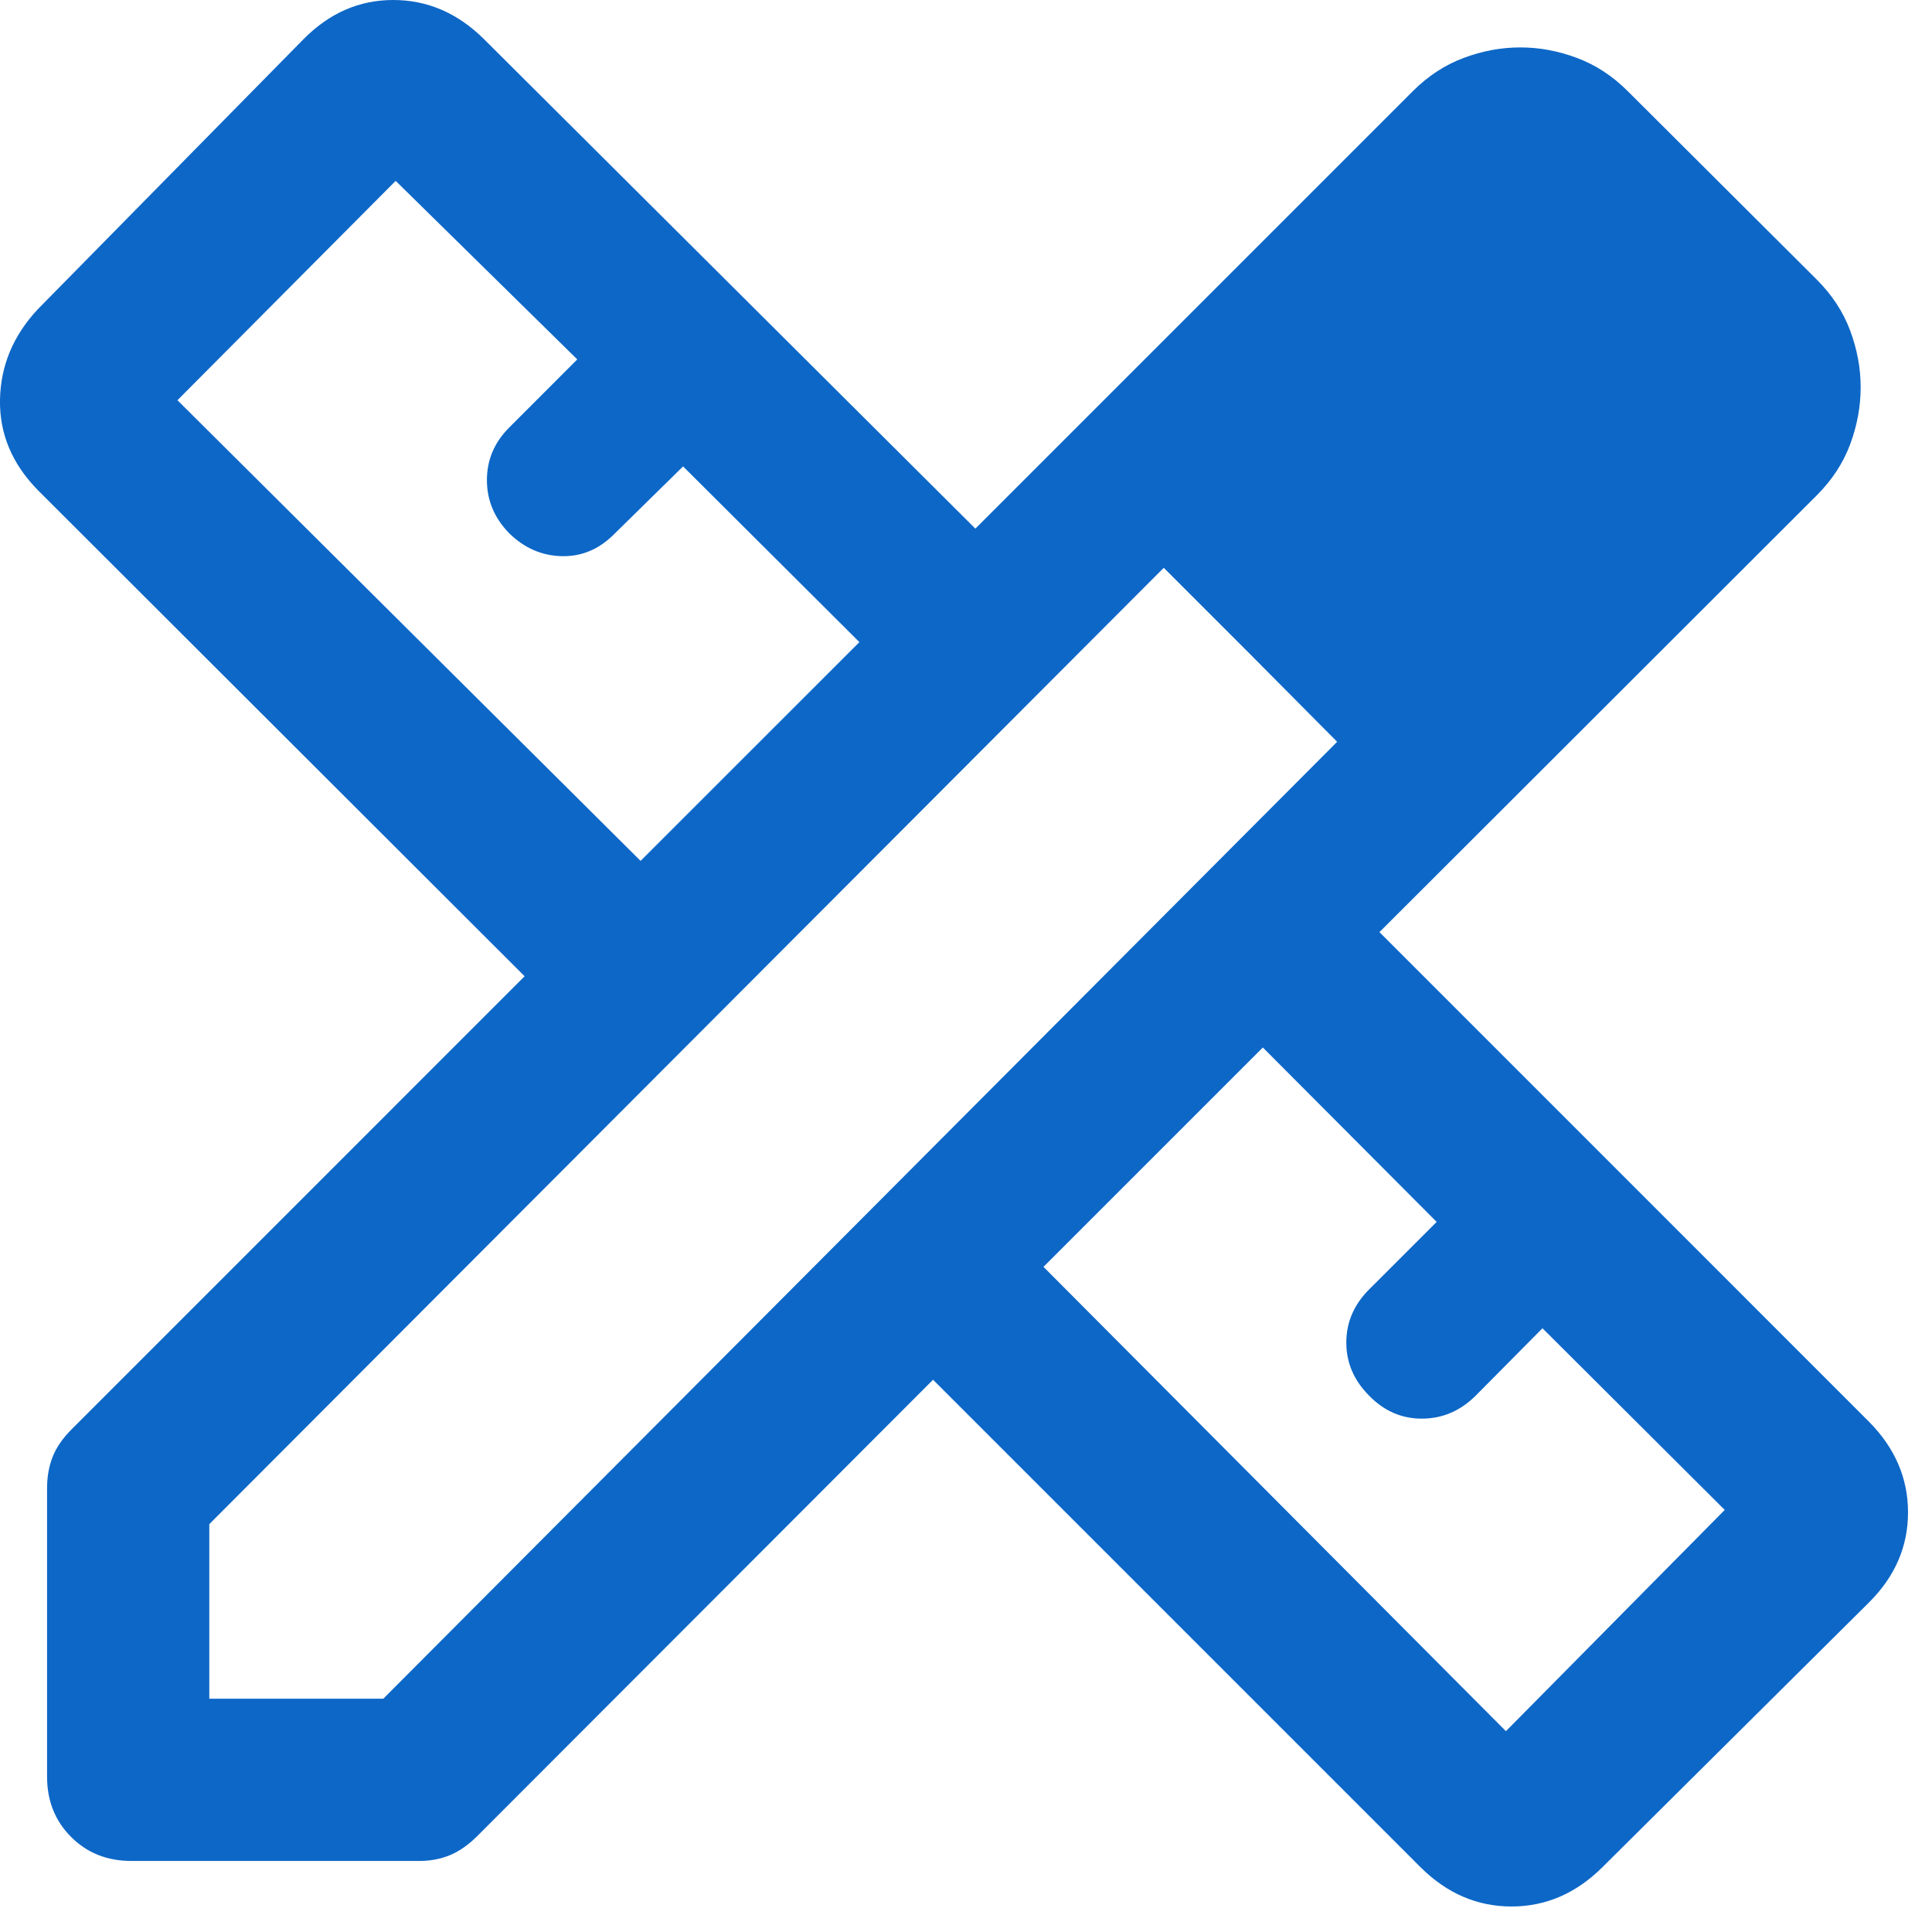 <?xml version="1.0" encoding="utf-8"?>
<svg xmlns="http://www.w3.org/2000/svg" fill="none" height="100%" overflow="visible" preserveAspectRatio="none" style="display: block;" viewBox="0 0 39 39" width="100%">
<path d="M12.931 17.378L17.348 12.962L13.789 9.415L12.415 10.765C12.107 11.081 11.751 11.235 11.347 11.227C10.943 11.22 10.587 11.066 10.279 10.765C9.979 10.457 9.829 10.1 9.829 9.691C9.829 9.284 9.979 8.93 10.279 8.63L11.653 7.255L7.987 3.651L3.582 8.079L12.931 17.378ZM30.399 34.946L34.816 30.48L31.137 26.813L29.775 28.187C29.467 28.487 29.109 28.637 28.701 28.637C28.293 28.637 27.939 28.483 27.639 28.175C27.331 27.867 27.177 27.509 27.177 27.101C27.177 26.693 27.331 26.335 27.639 26.027L29.001 24.666L25.492 21.145L21.064 25.573L30.399 34.946ZM2.653 37.566C2.164 37.566 1.758 37.405 1.435 37.081C1.112 36.758 0.95 36.352 0.95 35.863V30.044C0.95 29.812 0.987 29.601 1.062 29.41C1.137 29.219 1.265 29.033 1.448 28.85L10.59 19.707L0.765 9.895C0.243 9.364 -0.012 8.755 0 8.068C0.013 7.38 0.268 6.771 0.765 6.24L6.122 0.796C6.644 0.265 7.249 0 7.937 0C8.625 0 9.234 0.261 9.764 0.784L19.689 10.671L28.517 1.843C28.826 1.534 29.169 1.31 29.547 1.169C29.926 1.027 30.307 0.957 30.689 0.957C31.072 0.957 31.452 1.027 31.831 1.169C32.21 1.31 32.553 1.534 32.861 1.843L36.674 5.644C36.982 5.952 37.207 6.295 37.348 6.673C37.489 7.052 37.56 7.433 37.56 7.816C37.56 8.206 37.489 8.59 37.348 8.969C37.207 9.348 36.982 9.691 36.674 9.999L27.846 18.816L37.732 28.703C38.255 29.233 38.516 29.842 38.516 30.529C38.516 31.217 38.255 31.822 37.732 32.344L32.338 37.701C31.808 38.224 31.199 38.485 30.511 38.485C29.823 38.485 29.214 38.224 28.684 37.701L18.835 27.852L9.642 37.056C9.46 37.239 9.273 37.37 9.082 37.449C8.892 37.527 8.685 37.566 8.461 37.566H2.653ZM4.225 34.291H7.737L26.992 14.974L23.492 11.462L4.225 30.767V34.291ZM25.242 13.212L23.492 11.462L26.992 14.974L25.242 13.212Z" fill="#0D67C7" id="Vector"/>
</svg>